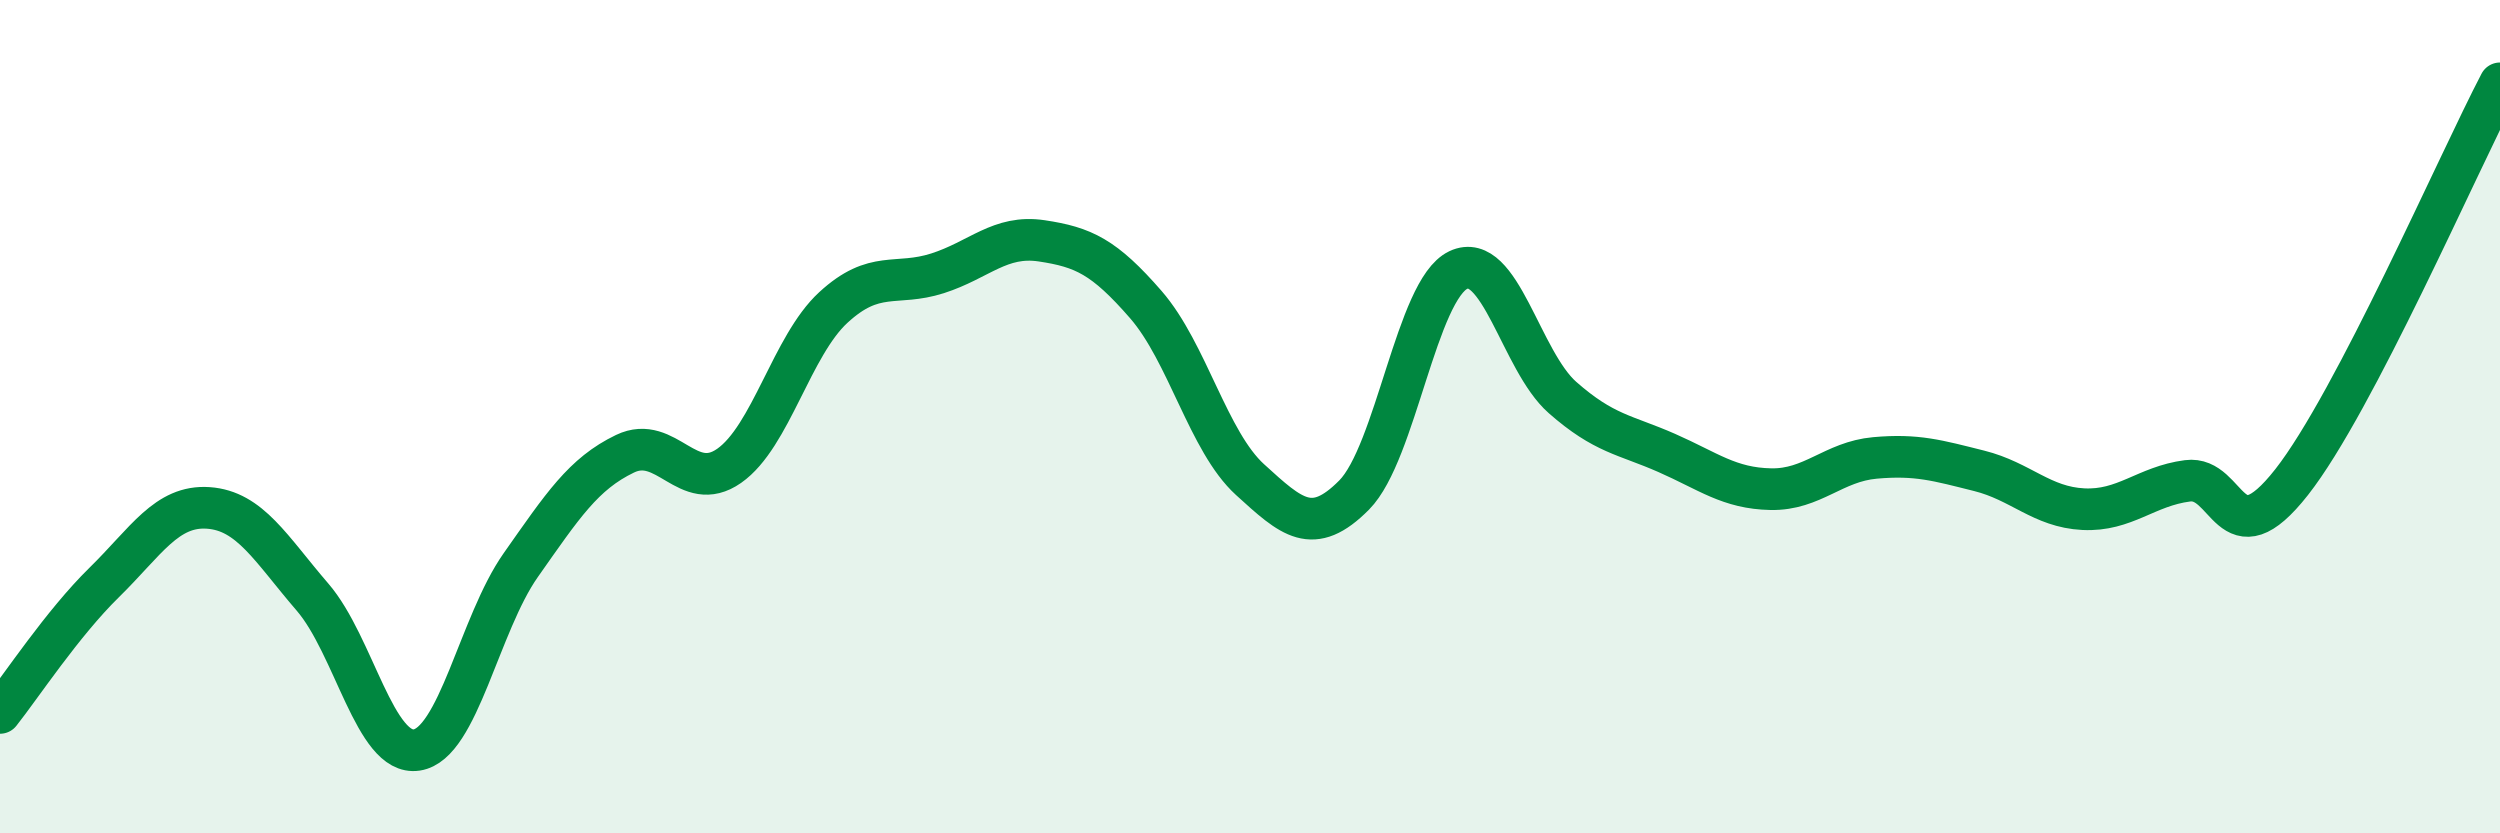 
    <svg width="60" height="20" viewBox="0 0 60 20" xmlns="http://www.w3.org/2000/svg">
      <path
        d="M 0,17.11 C 0.5,16.48 1.5,14.96 2.5,13.98 C 3.5,13 4,12.12 5,12.19 C 6,12.26 6.5,13.17 7.5,14.33 C 8.5,15.49 9,18.15 10,18 C 11,17.85 11.5,14.98 12.5,13.56 C 13.5,12.14 14,11.37 15,10.89 C 16,10.41 16.5,11.88 17.5,11.18 C 18.5,10.48 19,8.3 20,7.38 C 21,6.46 21.5,6.88 22.5,6.56 C 23.5,6.24 24,5.63 25,5.78 C 26,5.93 26.5,6.16 27.5,7.31 C 28.5,8.46 29,10.6 30,11.51 C 31,12.42 31.5,12.89 32.5,11.88 C 33.5,10.87 34,6.95 35,6.48 C 36,6.01 36.5,8.66 37.5,9.54 C 38.5,10.42 39,10.43 40,10.87 C 41,11.31 41.5,11.72 42.5,11.74 C 43.5,11.76 44,11.08 45,10.99 C 46,10.9 46.5,11.05 47.5,11.3 C 48.5,11.55 49,12.17 50,12.22 C 51,12.27 51.5,11.67 52.5,11.54 C 53.5,11.41 53.5,13.48 55,11.57 C 56.5,9.66 59,3.91 60,2L60 20L0 20Z"
        fill="#008740"
        opacity="0.1"
        stroke-linecap="round"
        stroke-linejoin="round"
      />
      <path
        d="M 0,17.11 C 0.5,16.48 1.5,14.96 2.5,13.98 C 3.5,13 4,12.12 5,12.19 C 6,12.26 6.5,13.17 7.5,14.33 C 8.5,15.49 9,18.15 10,18 C 11,17.85 11.5,14.98 12.5,13.56 C 13.5,12.14 14,11.37 15,10.89 C 16,10.41 16.5,11.88 17.5,11.18 C 18.5,10.48 19,8.3 20,7.38 C 21,6.46 21.5,6.88 22.5,6.56 C 23.5,6.24 24,5.63 25,5.78 C 26,5.93 26.5,6.16 27.5,7.31 C 28.5,8.46 29,10.6 30,11.51 C 31,12.42 31.5,12.89 32.5,11.88 C 33.5,10.87 34,6.95 35,6.48 C 36,6.01 36.5,8.66 37.5,9.54 C 38.5,10.42 39,10.43 40,10.87 C 41,11.31 41.5,11.72 42.5,11.74 C 43.5,11.76 44,11.08 45,10.99 C 46,10.9 46.5,11.05 47.5,11.3 C 48.5,11.55 49,12.17 50,12.22 C 51,12.27 51.5,11.67 52.5,11.54 C 53.5,11.41 53.5,13.48 55,11.57 C 56.5,9.66 59,3.91 60,2"
        stroke="#008740"
        stroke-width="1"
        fill="none"
        stroke-linecap="round"
        stroke-linejoin="round"
      />
    </svg>
  